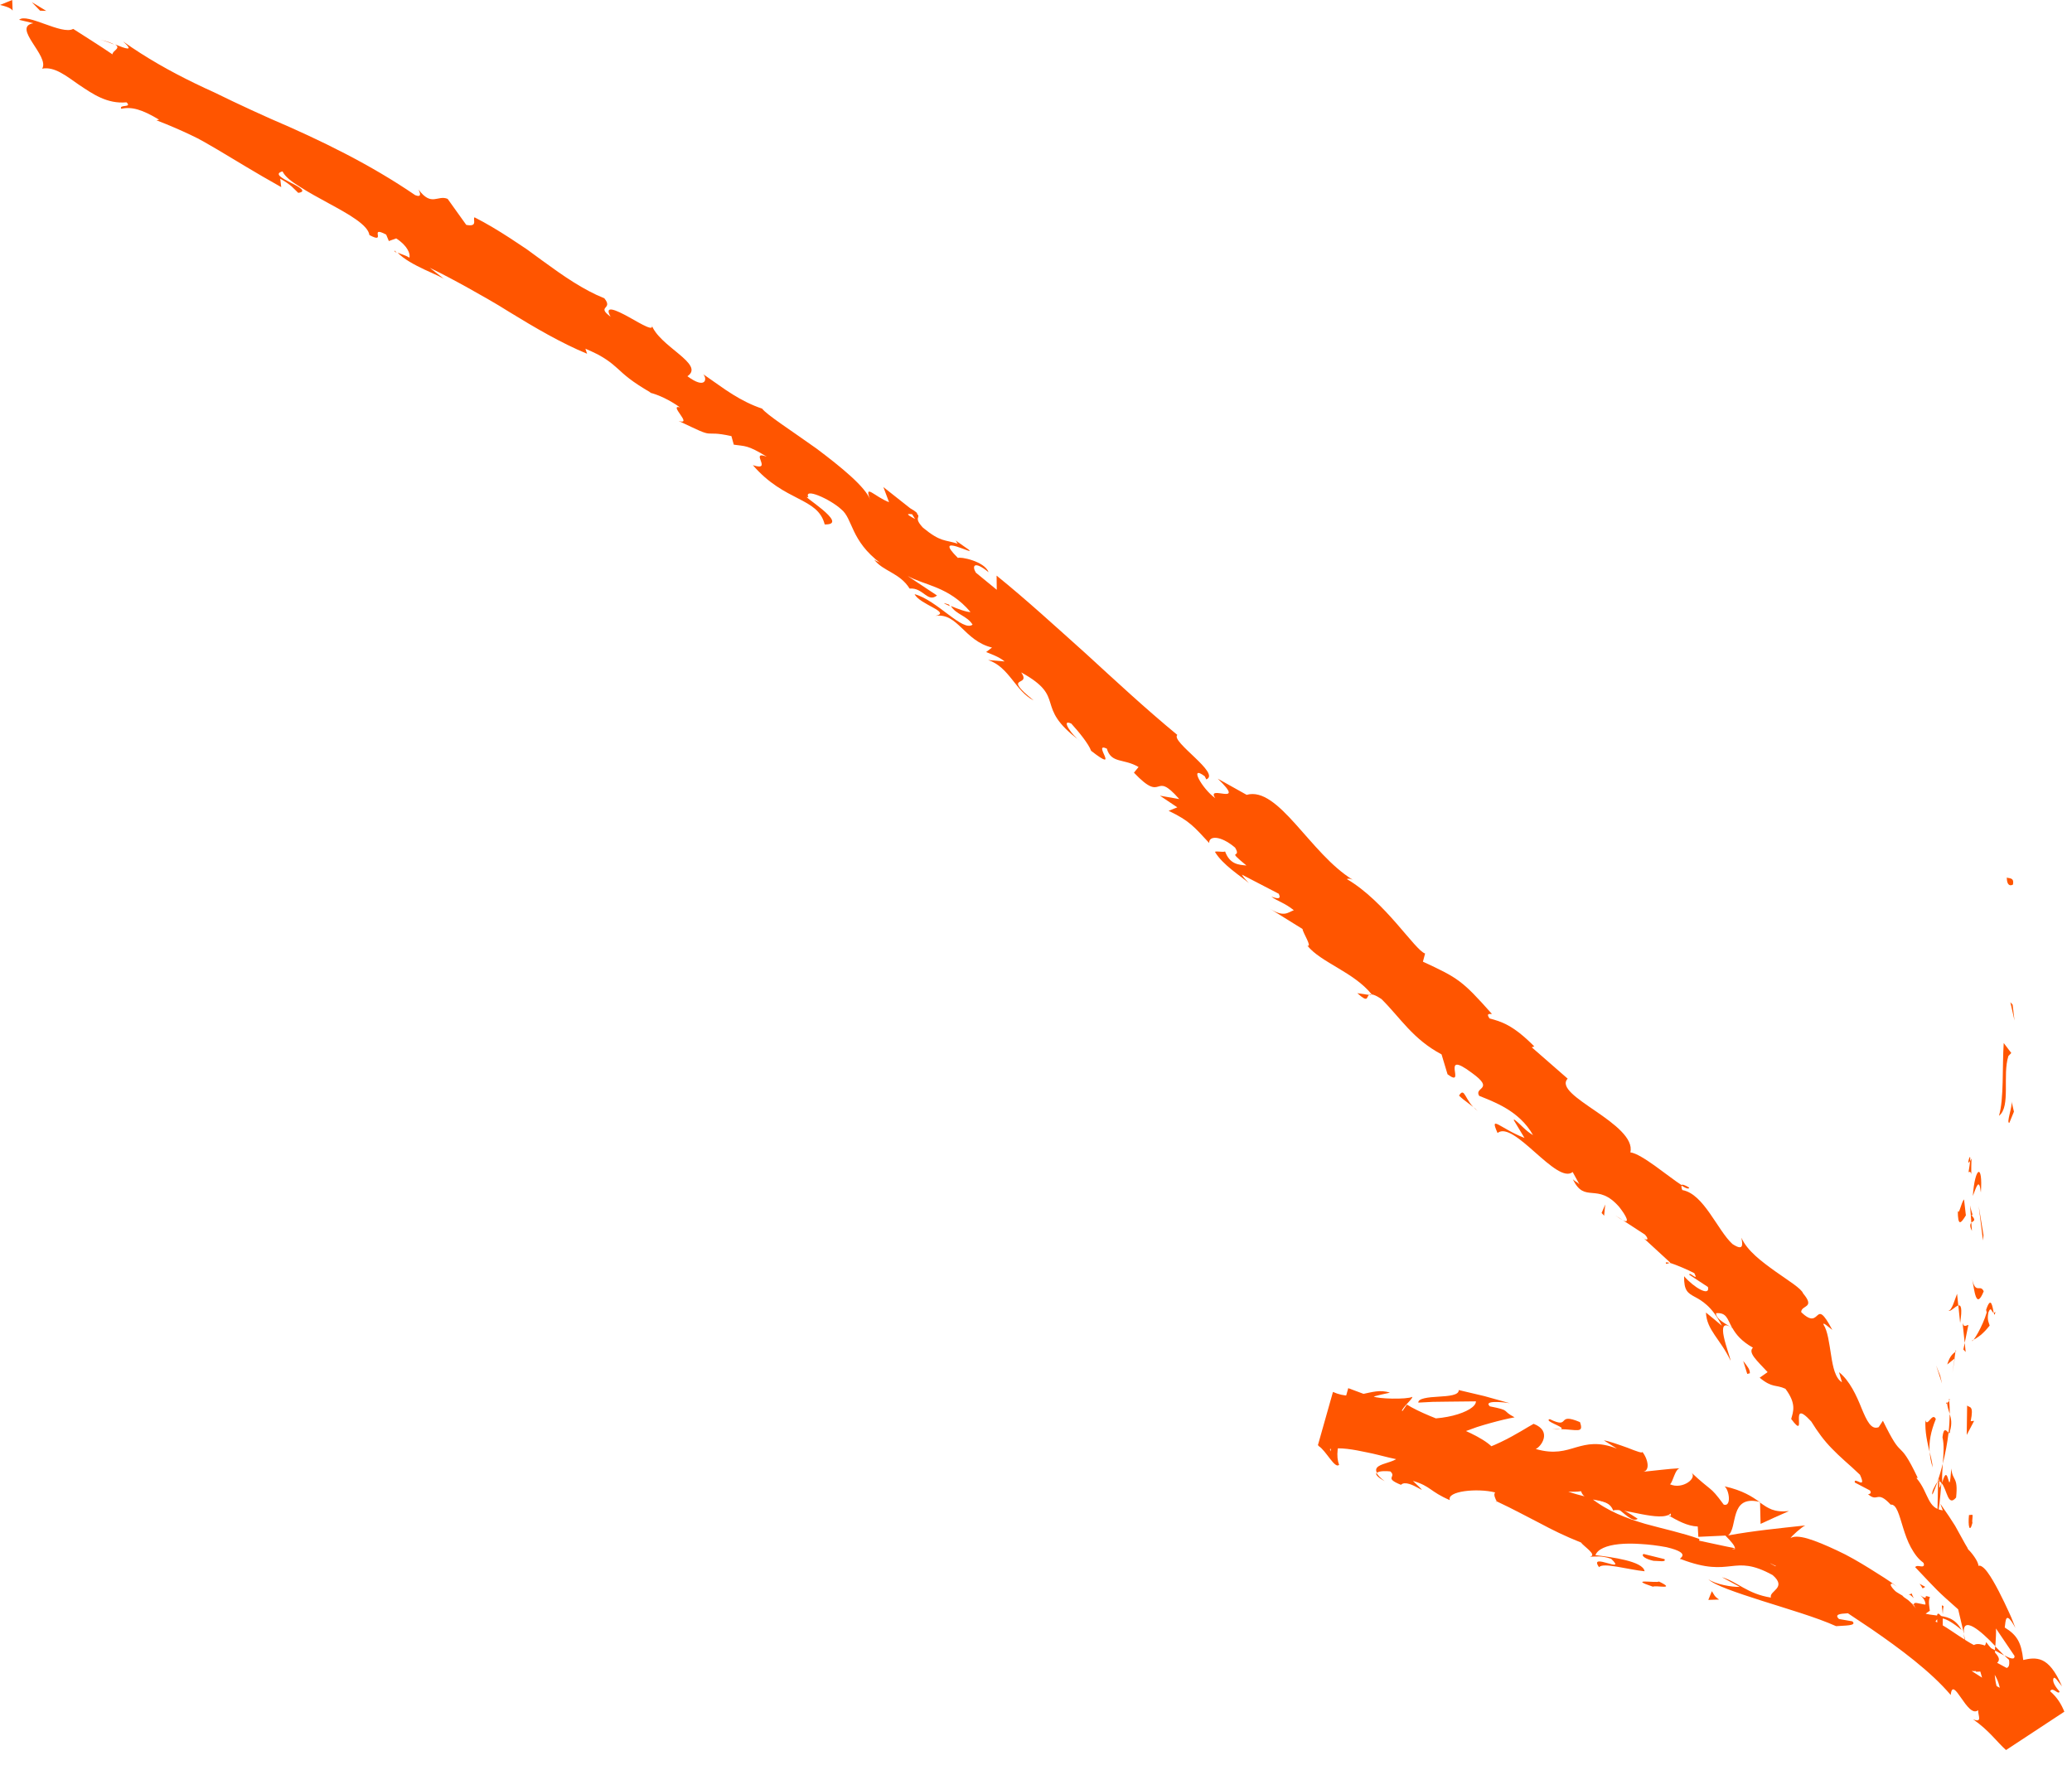 <?xml version="1.0" encoding="utf-8"?>
<svg xmlns="http://www.w3.org/2000/svg" fill="none" height="100%" overflow="visible" preserveAspectRatio="none" style="display: block;" viewBox="0 0 135 115" width="100%">
<g id="Group">
<path d="M131.156 57.608C131.248 57.141 130.817 57.26 130.754 57.181C130.747 57.977 131.268 57.602 131.156 57.608Z" fill="#FF5500" id="Vector"/>
<path d="M131.132 65.471L130.984 65.314L131.254 66.506L131.132 65.471Z" fill="#FF5500" id="Vector_2"/>
<path d="M130.242 72.714C131.025 72.116 130.453 70.076 130.857 68.815L131.044 68.621L130.551 67.971C130.449 69.551 130.571 71.633 130.242 72.714Z" fill="#FF5500" id="Vector_3"/>
<path d="M128.258 76.393C128.557 76.189 128.389 77.257 128.452 75.503C128.412 75.585 128.389 75.608 128.363 75.657C128.347 75.815 128.32 76.028 128.258 76.393Z" fill="#FF5500" id="Vector_4"/>
<path d="M128.36 75.657C128.435 74.89 128.07 76.127 128.36 75.657Z" fill="#FF5500" id="Vector_5"/>
<path d="M128.085 79.198L127.966 78.163C127.779 78.354 127.634 79.244 127.559 78.896C127.565 79.943 127.749 79.75 128.088 79.198H128.085Z" fill="#FF5500" id="Vector_6"/>
<path d="M128.48 80.217L128.44 79.684C128.361 79.766 128.322 79.901 128.48 80.217Z" fill="#FF5500" id="Vector_7"/>
<path d="M128.359 78.55L128.442 79.68C128.573 79.548 128.8 79.561 128.425 79.164C128.622 79.279 128.448 79.036 128.359 78.55Z" fill="#FF5500" id="Vector_8"/>
<path d="M128.539 77.937C128.759 77.391 128.947 76.675 129.062 77.713C129.203 75.779 128.677 76.002 128.539 77.937Z" fill="#FF5500" id="Vector_9"/>
<path d="M130.917 73.174L131.217 72.445L131.062 71.765C131.138 72.103 130.694 73.194 130.921 73.174H130.917Z" fill="#FF5500" id="Vector_10"/>
<path d="M126.953 85.415C127.094 85.497 127.39 85.126 127.591 85.074L127.512 84.311C127.364 84.679 127.18 85.392 126.953 85.415Z" fill="#FF5500" id="Vector_11"/>
<path d="M127.594 85.074L127.712 86.217C127.863 85.228 127.765 85.031 127.594 85.074Z" fill="#FF5500" id="Vector_12"/>
<path d="M129.234 80.488L128.922 78.6L129.198 80.84L129.234 80.488Z" fill="#FF5500" id="Vector_13"/>
<path d="M126.415 89.656L126.148 88.982L126.533 90.168L126.415 89.656Z" fill="#FF5500" id="Vector_14"/>
<path d="M126.129 92.478C125.903 91.979 125.567 93.057 125.452 92.544C125.409 93.316 125.574 93.996 125.722 94.614C125.676 93.973 125.787 93.313 126.126 92.478H126.129Z" fill="#FF5500" id="Vector_15"/>
<path d="M125.927 95.634C125.897 95.316 125.815 94.977 125.727 94.609C125.753 94.948 125.805 95.286 125.927 95.634Z" fill="#FF5500" id="Vector_16"/>
<path d="M127.404 88.099C127.302 88.174 127.049 88.309 126.871 88.92L127.344 88.535C127.364 88.401 127.384 88.253 127.404 88.099Z" fill="#FF5500" id="Vector_17"/>
<path d="M127.362 88.523L127.345 88.536C127.276 89.009 127.227 89.337 127.207 89.475C127.227 89.354 127.273 89.068 127.362 88.519V88.523Z" fill="#FF5500" id="Vector_18"/>
<path d="M127.423 87.99C127.416 88.03 127.413 88.06 127.406 88.099C127.453 88.063 127.469 88.04 127.423 87.99Z" fill="#FF5500" id="Vector_19"/>
<path d="M128.492 83.353C128.647 84.032 128.729 85.425 129.248 84.151C129.018 83.648 128.722 84.377 128.492 83.353Z" fill="#FF5500" id="Vector_20"/>
<path d="M128.009 87.511L128.249 86.342C128.137 86.352 127.95 86.545 127.871 86.207L128.009 87.511Z" fill="#FF5500" id="Vector_21"/>
<path d="M128.073 88.106L128.011 87.512L127.922 87.945L128.073 88.106Z" fill="#FF5500" id="Vector_22"/>
<path d="M126.562 93.663C126.681 94.195 126.628 94.753 126.582 95.387C126.747 94.724 126.878 94.031 126.957 93.367C126.839 93.259 126.638 92.937 126.562 93.663Z" fill="#FF5500" id="Vector_23"/>
<path d="M126.984 91.17C126.991 91.207 126.988 91.253 126.994 91.286C127.037 91.22 127.057 91.167 126.984 91.17Z" fill="#FF5500" id="Vector_24"/>
<path d="M125.82 101.588C125.847 101.554 125.88 101.528 125.91 101.498C125.887 101.488 125.863 101.478 125.84 101.465L125.82 101.588Z" fill="#FF5500" id="Vector_25"/>
<path d="M127.049 93.262C127.194 92.766 127.128 92.448 127.033 92.145C127.026 92.53 127.006 92.934 126.957 93.367C127.013 93.417 127.049 93.43 127.049 93.262Z" fill="#FF5500" id="Vector_26"/>
<path d="M125.911 97.389C126.032 97.136 126.141 96.844 126.249 96.538C126.085 96.781 125.815 97.28 125.911 97.389Z" fill="#FF5500" id="Vector_27"/>
<path d="M126.864 91.444C126.864 91.417 126.857 91.394 126.854 91.364C126.745 91.52 126.791 91.507 126.864 91.444Z" fill="#FF5500" id="Vector_28"/>
<path d="M126.859 91.443C126.889 91.712 126.965 91.929 127.034 92.146C127.037 91.834 127.027 91.541 126.997 91.285C126.961 91.344 126.909 91.403 126.859 91.443Z" fill="#FF5500" id="Vector_29"/>
<path d="M128.266 103.839C128.082 103.734 127.941 103.34 127.915 102.847C127.888 102.348 127.98 101.727 128.257 101.179C128.105 100.009 126.738 100.594 125.906 101.497C126.071 101.553 126.228 101.573 126.314 102.765C126.574 102.384 127.126 100.239 127.356 101.264C127.359 102.049 127.287 102.361 127.175 102.568C127.119 102.67 127.053 102.749 126.984 102.844C126.948 102.893 126.912 102.946 126.876 103.008C126.84 103.074 126.8 103.153 126.771 103.202C127.04 103.008 127.175 103.366 127.316 103.892C127.461 104.398 127.612 105.094 127.967 105.14C127.948 104.614 127.925 104.118 127.895 103.649C128.01 103.636 128.119 104.21 128.266 103.833V103.839Z" fill="#FF5500" id="Vector_30"/>
<path d="M126.216 99.28L126.226 98.794C126.091 99.333 125.887 99.704 125.496 100.387C125.588 101.208 125.71 101.392 125.835 101.461L126.18 99.106L126.216 99.277V99.28Z" fill="#FF5500" id="Vector_31"/>
<path d="M126.493 96.639C126.868 97.067 126.907 98.239 127.449 97.589C127.594 96.176 127.219 96.561 127.137 95.697C126.963 97.983 126.983 95.017 126.542 96.626C126.526 96.17 126.552 95.766 126.582 95.385C126.48 95.789 126.368 96.173 126.246 96.538C126.259 96.518 126.269 96.505 126.279 96.488V96.479C126.279 96.479 126.282 96.479 126.286 96.479C126.351 96.387 126.388 96.36 126.342 96.465C126.345 96.472 126.342 96.502 126.342 96.515C126.397 96.538 126.444 96.587 126.486 96.636C126.319 97.283 126.365 96.725 126.342 96.515C126.322 96.505 126.302 96.485 126.282 96.479C126.282 96.479 126.279 96.482 126.276 96.485L126.227 98.788C126.345 98.315 126.407 97.71 126.49 96.633L126.493 96.639Z" fill="#FF5500" id="Vector_32"/>
<path d="M130.011 85.478C129.965 85.545 129.935 85.538 129.902 85.541C129.935 85.697 129.965 85.756 130.011 85.478Z" fill="#FF5500" id="Vector_33"/>
<path d="M129.637 86.385C129.598 86.21 129.446 86.053 129.555 85.521C129.739 85.071 129.755 85.547 129.897 85.54C129.824 85.202 129.732 84.368 129.404 85.36L129.443 85.527C129.187 86.427 128.516 87.537 128.477 87.37C128.891 87.15 129.19 86.946 129.637 86.381V86.385Z" fill="#FF5500" id="Vector_34"/>
<path d="M128.167 91.591L128.141 93.512L128.624 92.593L128.4 92.616C128.617 91.548 128.321 91.749 128.167 91.594V91.591Z" fill="#FF5500" id="Vector_35"/>
<path d="M125.582 101.777L125.168 101.472L125.661 102.644L125.582 101.777Z" fill="#FF5500" id="Vector_36"/>
<path d="M125.435 103.41C125.313 103.341 125.192 103.275 125.066 103.209C125.136 103.295 125.201 103.393 125.267 103.508C125.323 103.482 125.379 103.449 125.435 103.41Z" fill="#FF5500" id="Vector_37"/>
<path d="M105.735 79.52L105.258 79.211C105.472 79.369 105.617 79.461 105.735 79.52Z" fill="#FF5500" id="Vector_38"/>
<path d="M108.574 82.365L108.782 82.299C108.574 82.243 108.465 82.243 108.574 82.365Z" fill="#FF5500" id="Vector_39"/>
<path d="M100.34 97.276C100.675 97.552 101.014 97.884 101.273 98.088C101.533 98.291 101.707 98.39 101.724 98.163L101.612 97.68C101.06 97.608 100.662 97.457 100.34 97.276Z" fill="#FF5500" id="Vector_40"/>
<path d="M129.993 107.282C129.986 107.371 129.983 107.463 129.977 107.555C130.194 107.673 130.397 107.785 130.581 107.883C130.404 107.703 130.203 107.499 129.993 107.286V107.282Z" fill="#FF5500" id="Vector_41"/>
<path d="M128.155 107.532C128.089 107.177 128.033 106.816 127.941 106.468C127.971 106.717 128.033 107.062 128.155 107.532Z" fill="#FF5500" id="Vector_42"/>
<path d="M89.209 64.837L88.434 64.722C89.193 65.405 89.006 64.942 89.209 64.837Z" fill="#FF5500" id="Vector_43"/>
<path d="M106.704 98.975C106.112 98.574 105.619 98.314 105.172 98.124C105.865 98.646 106.372 99.231 106.704 98.975Z" fill="#FF5500" id="Vector_44"/>
<path d="M110.058 77.392C109.755 77.204 109.587 77.165 109.527 77.24C109.834 77.438 110.038 77.52 110.058 77.392Z" fill="#FF5500" id="Vector_45"/>
<path d="M103.312 97.392C103.41 97.477 103.512 97.539 103.614 97.621C104.114 97.74 104.607 97.881 105.176 98.127C104.663 97.737 104.052 97.369 103.309 97.395L103.312 97.392Z" fill="#FF5500" id="Vector_46"/>
<path d="M25.849 16.468C25.806 16.422 25.753 16.378 25.716 16.332C25.673 16.375 25.74 16.418 25.849 16.468Z" fill="#FF5500" id="Vector_47"/>
<path d="M6.52 2.585C6.746 2.644 7.111 2.762 7.44 2.904C7.292 2.802 7.016 2.703 6.52 2.585Z" fill="#FF5500" id="Vector_48"/>
<path d="M121.289 103.229C121.796 103.334 121.381 103.203 121.289 103.229Z" fill="#FF5500" id="Vector_49"/>
<path d="M123.324 105.492C123.205 105.512 123.107 105.551 123.07 105.644C123.136 105.555 123.225 105.509 123.324 105.492Z" fill="#FF5500" id="Vector_50"/>
<path d="M97.485 97.835C97.485 97.835 97.459 97.822 97.445 97.815C97.555 97.955 97.538 97.932 97.485 97.835Z" fill="#FF5500" id="Vector_51"/>
<path d="M121.995 103.616C121.821 103.518 121.614 103.416 121.387 103.327C121.482 103.386 121.666 103.478 121.995 103.616Z" fill="#FF5500" id="Vector_52"/>
<path d="M121.945 103.393C122.113 103.455 122.248 103.501 122.373 103.547C122.456 103.495 122.41 103.435 121.945 103.393Z" fill="#FF5500" id="Vector_53"/>
<path d="M120.586 103.071C120.875 103.14 121.135 103.229 121.385 103.327C121.293 103.275 121.26 103.239 121.289 103.232C121.141 103.199 120.931 103.15 120.586 103.071Z" fill="#FF5500" id="Vector_54"/>
<path d="M61.893 39.502C61.873 39.469 61.847 39.44 61.831 39.4C61.304 39.213 61.505 39.334 61.893 39.502Z" fill="#FF5500" id="Vector_55"/>
<path d="M114.673 97.881C114.646 97.874 114.629 97.881 114.606 97.874C114.626 97.891 114.652 97.908 114.673 97.924V97.884V97.881Z" fill="#FF5500" id="Vector_56"/>
<path d="M116.553 98.473C115.57 98.571 115.195 98.285 114.676 97.921C114.692 98.377 114.702 98.841 114.709 99.307C115.317 99.025 115.932 98.745 116.556 98.473H116.553Z" fill="#FF5500" id="Vector_57"/>
<path d="M98.617 72.977L99.327 74.156C97.726 73.535 97.023 72.596 97.572 73.834C98.627 72.977 101.424 77.221 102.467 76.377L102.904 77.178C102.733 76.998 102.651 77.027 102.48 76.85C103.259 78.479 104.067 77.004 105.501 78.656C105.974 79.257 106.217 79.766 105.737 79.52L107.18 80.46C107.509 80.824 107.263 80.906 106.934 80.542L108.827 82.283L108.785 82.296C109.192 82.407 110.014 82.769 110.392 82.969C110.708 83.573 110.063 82.831 110.06 83.068L111.28 83.869C111.431 84.526 110.369 83.912 109.728 83.169C109.708 84.115 109.971 84.263 110.418 84.51C110.642 84.631 110.911 84.776 111.214 85.052C111.52 85.328 111.852 85.738 112.187 86.395C111.842 86.106 111.506 85.814 111.151 85.534C111.194 86.674 112.088 87.259 112.756 88.675C112.703 88.254 111.595 85.653 112.88 86.556C113.101 86.944 113.449 87.394 114.212 87.824C113.867 88.146 114.481 88.675 115.168 89.417L114.649 89.782C115.5 90.478 115.688 90.205 116.329 90.504C117.059 91.48 116.838 91.989 116.704 92.469C117.857 94.022 116.457 90.938 118.012 92.636C118.442 93.329 118.847 93.881 119.36 94.403C119.613 94.666 119.889 94.925 120.195 95.201C120.5 95.474 120.836 95.766 121.187 96.108C121.667 97.156 120.76 96.174 120.849 96.611L121.838 97.129C121.97 97.336 121.799 97.359 121.713 97.373C122.364 97.947 122.269 97.064 123.186 98.052C123.571 98.007 123.738 98.726 123.998 99.564C124.129 99.984 124.281 100.431 124.501 100.835C124.724 101.235 124.974 101.613 125.359 101.863C125.411 102.303 124.928 101.896 124.784 102.129C126.365 103.794 126.112 103.568 127.584 104.878L127.959 106.465C127.828 105.23 129.057 106.261 130.007 107.279C130.037 106.8 130.063 106.386 130.046 106.123L131.256 107.913C131.273 108.189 130.983 108.084 130.595 107.877C130.704 107.985 130.809 108.091 130.898 108.166C131.006 108.951 130.507 108.738 129.958 108.396C129.964 108.114 129.977 107.828 129.991 107.545C129.422 107.237 128.84 106.987 128.551 107.246C128.672 107.335 128.84 107.545 128.991 107.788C128.84 107.713 128.722 107.673 128.689 107.759C128.659 107.851 128.876 107.985 129.165 108.225L128.725 108.945L129.027 108.931C129.294 109.799 129.478 110.692 129.675 111.572C130.069 112.009 130.487 112.42 130.914 112.857L133.281 111.3C131.815 110.768 130.332 110.134 128.459 108.892C129.389 108.994 129.126 108.35 129.547 107.907C129.678 108.435 130.198 108.777 130.839 109.135C131.46 109.516 132.2 109.923 132.775 110.531C132.177 109.897 132.515 109.808 132.749 109.884C131.877 109.358 131.019 108.826 130.122 108.36C130.497 108.022 129.875 107.67 129.405 107.01C129.317 107.585 128.797 107.345 128.137 106.931C127.469 106.524 126.677 105.916 126.108 105.676C126.243 105.364 126.677 105.266 127.808 106.222C127.384 105.433 126.785 105.345 126.19 105.276C125.602 105.197 124.984 105.187 124.514 104.471C124.813 104.668 124.941 104.819 125.158 104.76C124.3 104.527 122.752 103.173 123.304 103.206L123.603 103.403C123.133 103.032 122.489 102.638 121.812 102.214C121.131 101.794 120.405 101.364 119.688 101.038C118.978 100.703 118.314 100.424 117.782 100.266C117.249 100.109 116.835 100.099 116.661 100.24C116.69 100.132 117.41 99.491 117.621 99.409C115.901 99.596 114.251 99.757 112.595 100.059C113.242 99.564 112.654 97.405 114.633 97.869C114.159 97.537 113.561 97.129 112.364 96.86C112.68 97.12 112.815 98.213 112.309 98.052C111.819 97.382 111.628 97.182 111.391 96.992C111.155 96.794 110.875 96.597 110.172 95.937C110.652 96.302 109.626 97.1 108.804 96.725C108.998 96.624 109.136 95.658 109.491 95.678C109.071 95.701 108.647 95.737 108.222 95.786L106.963 95.921C107.562 95.924 107.381 95.073 106.996 94.6C107.072 94.745 106.605 94.571 106.043 94.347C105.474 94.144 104.804 93.904 104.498 93.865L105.349 94.4C104.14 93.933 103.413 94.114 102.7 94.314C101.98 94.528 101.267 94.778 100.06 94.426C100.409 94.282 101.152 93.257 99.922 92.787C99.567 92.974 98.755 93.513 97.782 93.976C97.292 94.209 96.763 94.43 96.218 94.59C95.672 94.751 95.103 94.889 94.551 94.899L94.196 94.508C93.624 94.541 93.058 94.544 92.487 94.6C93.065 94.239 94.143 93.776 95.33 93.323C95.626 93.211 95.928 93.103 96.231 92.997C96.53 92.899 96.826 92.817 97.115 92.735C97.694 92.574 98.236 92.445 98.683 92.363C97.789 91.903 98.502 91.93 97.069 91.647C96.625 91.237 97.943 91.368 98.371 91.444L96.717 90.981L95.044 90.586C95.06 90.925 94.39 90.977 93.722 91.017C93.055 91.053 92.385 91.128 92.411 91.404L93.348 91.355L94.281 91.342L96.162 91.322C96.171 91.66 95.557 92.028 94.666 92.252C94.219 92.363 93.703 92.439 93.154 92.452C92.602 92.488 92.016 92.469 91.438 92.363C90.873 92.025 92.036 91.25 92.02 91.026C91.678 91.214 89.712 91.158 89.508 91.004C89.857 90.912 90.209 90.826 90.56 90.757C89.922 90.54 89.36 90.731 88.782 90.846C88.2 90.967 87.602 91.049 86.849 90.708L85.869 94.173C85.889 94.196 85.909 94.219 85.932 94.246C86.395 94.535 86.984 95.757 87.25 95.454C86.806 94.37 87.75 92.225 88.529 91.989C88.601 92.055 89.137 92.544 89.712 93.086C90.287 93.621 90.899 94.219 91.093 94.525C91.629 95.454 89.265 95.192 89.719 95.986C89.83 95.839 90.373 95.862 90.587 95.888C91.03 96.279 90.123 96.292 91.28 96.762C91.76 96.249 93.535 97.905 92.056 96.505C93.236 96.854 93.154 97.198 94.465 97.76C94.239 97.172 96.237 96.962 97.417 97.258C97.283 97.386 97.44 97.698 97.522 97.842C98.081 98.102 98.571 98.351 99.022 98.585C99.475 98.821 99.893 99.038 100.307 99.251C101.129 99.692 101.947 100.099 103.019 100.526C103.157 100.756 104.123 101.35 103.578 101.446C103.933 101.455 104.301 101.347 104.975 101.584C106.066 102.615 103.449 101.107 104.189 102.132C104.416 101.794 106.109 102.293 107.151 102.395C107.059 101.731 104.991 101.475 103.949 101.344C104.097 100.956 104.662 100.713 105.484 100.628C105.895 100.585 106.372 100.582 106.891 100.618C107.414 100.647 107.983 100.713 108.578 100.825C110.435 101.265 109.176 101.607 109.528 101.607C112.874 102.888 112.861 101.196 115.497 102.645C116.467 103.489 115.244 103.669 115.382 104.11C113.827 103.863 113.203 103.075 112.193 102.782L113.354 103.413C112.831 103.43 111.792 103.249 111.306 102.917C111.7 103.305 113.14 103.788 114.8 104.32C116.46 104.849 118.347 105.394 119.629 105.972C120.152 105.926 121.023 105.962 120.688 105.657L119.82 105.506C119.156 104.891 121.565 105.351 120.546 104.878C121.151 104.878 121.799 104.852 122.486 104.901C122.831 104.921 123.186 104.96 123.551 105.033C123.623 105.049 123.699 105.065 123.774 105.082C123.83 105.095 123.886 105.111 123.945 105.131C124.06 105.17 124.179 105.216 124.304 105.279C124.373 105.502 124.458 105.732 124.557 105.962C124.53 105.867 124.327 105.722 124.1 105.62C123.988 105.571 123.866 105.529 123.751 105.509C123.692 105.499 123.636 105.492 123.584 105.492C123.511 105.486 123.442 105.489 123.38 105.496C123.59 105.479 123.732 105.532 123.929 105.63C124.139 105.745 124.376 105.877 124.616 106.011C125.122 106.271 125.75 106.488 125.806 106.093C125.448 105.87 125.129 105.653 124.856 105.446C125.188 105.364 125.441 105.177 125.635 105.039L125.707 104.99C125.707 104.99 125.734 104.98 125.74 104.964L125.724 104.872C125.704 104.75 125.691 104.642 125.684 104.543C125.671 104.346 125.684 104.198 125.747 104.077C125.457 103.985 125.471 104.008 125.471 104.064C125.471 104.103 125.451 104.201 125.125 103.965C125.323 104.142 125.411 104.284 125.444 104.454C125.444 104.487 125.467 104.553 125.444 104.563C125.418 104.563 125.385 104.563 125.349 104.556C125.277 104.546 125.194 104.527 125.112 104.507C124.948 104.468 124.797 104.435 124.731 104.477C124.672 104.523 124.672 104.642 124.925 104.934C124.524 104.428 124.383 104.307 124.202 104.188C124.116 104.133 124.034 104.077 123.958 103.991L123.945 103.975L123.899 103.949L123.801 103.893C123.735 103.853 123.666 103.814 123.597 103.768C123.459 103.679 123.317 103.574 123.173 103.449C123.166 103.65 123.551 103.942 122.404 103.545C122.335 103.587 122.193 103.627 122.101 103.646C122.065 103.633 122.055 103.627 122.026 103.61C122.045 103.623 122.062 103.637 122.085 103.65C122.026 103.666 122.019 103.669 122.108 103.663C122.364 103.82 122.568 103.981 122.63 104.113C121.937 104.399 120.06 103.909 119.366 103.952C118.696 103.666 119.718 103.814 119.396 103.502L118.357 103.577C118.38 103.124 116.713 102.352 118.419 102.562C117.93 102.421 117.443 102.273 116.96 102.119C116.171 101.623 115.017 101.183 114.241 101.12C113.587 100.812 112.361 101.038 113.065 100.897C112.276 100.746 111.493 100.565 110.708 100.401L110.721 100.289C109.61 99.892 108.41 99.642 107.19 99.304C105.981 98.943 104.754 98.493 103.65 97.612C103.259 97.517 102.861 97.425 102.411 97.284C101.964 97.133 101.464 96.929 100.876 96.614L100.783 96.16C99.784 95.898 98.131 94.594 97.569 94.787C97.283 94.085 96.181 93.533 94.968 93.014C94.364 92.751 93.726 92.505 93.144 92.265C92.565 92.022 92.046 91.772 91.665 91.532L91.379 91.95C90.317 91.398 89.245 90.974 87.845 90.462L86.593 94.886C86.632 94.886 86.678 94.883 86.721 94.879L86.655 94.43C87.319 94.305 88.154 94.453 89.074 94.65C89.535 94.738 90.014 94.87 90.508 94.988C91.001 95.103 91.507 95.201 92.016 95.257C91.852 95.408 91.343 95.297 90.991 95.149C91.569 95.477 92.181 95.628 92.812 95.71C93.44 95.809 94.084 95.822 94.728 95.826C95.05 95.826 95.373 95.829 95.688 95.832C96.004 95.849 96.313 95.878 96.615 95.921C97.22 96.009 97.792 96.164 98.298 96.459C98.88 96.413 99.255 96.591 99.607 96.791C99.557 96.778 99.508 96.775 99.469 96.778C99.521 96.798 99.603 96.821 99.689 96.844C99.906 96.982 100.129 97.129 100.376 97.271C100.179 97.106 99.988 96.965 99.811 96.877C100.228 96.978 100.869 97.093 101.52 97.149L101.651 97.675C101.704 97.685 101.74 97.698 101.796 97.708C102.342 98.062 102.342 97.642 102.121 97.198C102.45 97.222 102.762 97.218 103.016 97.179C103.147 97.622 103.564 97.685 104.008 97.76C104.449 97.836 104.916 97.928 105.106 98.437C105.642 98.207 108.232 99.235 108.854 98.624C108.834 98.736 108.992 98.854 108.663 98.729C109.297 99.091 109.922 99.452 110.616 99.478L110.655 100.151L112.417 100.069C113.134 100.805 113.393 101.157 112.341 101.186C113.531 101.327 113.969 101.498 114.373 101.63C114.777 101.764 115.142 101.876 116.178 102.011L115.908 102.309C116.533 102.608 117.749 102.727 117.959 103.21C118.462 103.899 120.086 104.914 121.93 106.156C123.758 107.414 125.799 108.922 127.098 110.459C127.236 109.083 128.186 112.029 128.883 111.448C128.876 111.809 129.182 112.292 128.554 112.042C129.596 112.765 130.096 113.504 130.701 114.046L134.501 111.546C134.307 111.063 134.044 110.623 133.577 110.213C133.738 109.884 134.119 110.495 134.188 110.232C134.067 110.091 133.712 109.684 133.781 109.414C133.846 109.148 134.109 109.621 134.349 109.897C133.912 108.876 133.485 108.393 133.061 108.199C132.627 108.008 132.216 108.087 131.822 108.176C131.7 107.033 131.414 106.547 130.618 106.061C130.687 105.604 130.658 104.904 131.312 106.084C131.236 105.91 131.115 105.538 130.914 105.111C130.717 104.681 130.48 104.175 130.231 103.699C129.984 103.223 129.728 102.773 129.497 102.461C129.267 102.145 129.041 101.981 128.899 102.04C128.919 101.758 128.4 101.107 128.238 100.976C127.828 100.234 127.604 99.829 127.384 99.432C127.144 99.044 126.894 98.667 126.414 97.987L126.582 98.427C126.082 98.358 125.862 98.099 125.661 97.718C125.457 97.34 125.296 96.827 124.862 96.318L124.948 96.305C124.284 94.903 124.037 94.669 123.804 94.439C123.567 94.206 123.36 93.97 122.68 92.587L122.404 93.004C121.914 93.201 121.628 92.587 121.289 91.772C120.961 90.951 120.517 89.975 119.82 89.42L120.014 90.077C119.577 89.821 119.422 89.088 119.304 88.31C119.179 87.538 119.083 86.733 118.814 86.326C118.742 86.109 119.139 86.484 119.383 86.664C118.166 84.362 118.699 86.822 117.354 85.505C117.371 85.025 118.295 85.265 117.483 84.29C117.368 83.968 116.542 83.472 115.665 82.848C114.79 82.22 113.824 81.504 113.462 80.657C113.541 81.11 113.617 81.557 112.874 81.067C112.384 80.617 111.924 79.809 111.408 79.077C110.892 78.344 110.326 77.681 109.61 77.553C109.537 77.385 109.541 77.293 109.58 77.241C108.702 76.682 106.973 75.188 106.224 75.096C106.447 74.186 105.172 73.237 103.962 72.409C102.753 71.578 101.625 70.839 102.141 70.293L99.801 68.25L99.965 68.191C98.568 66.779 97.805 66.572 97.049 66.368C96.78 65.984 97.121 66.105 97.204 66.073C95.267 63.898 95.018 63.74 92.71 62.67L92.851 62.138C92.171 61.911 90.258 58.754 87.753 57.286C87.812 57.263 87.917 57.23 88.134 57.329C85.36 55.637 83.299 51.216 81.224 51.797L79.341 50.743C81.313 52.635 78.526 51.061 79.183 52.017C78.305 51.393 77.438 49.794 78.496 50.588L78.595 50.792C79.568 50.411 76.248 48.319 76.708 47.892C74.63 46.18 72.684 44.367 70.751 42.597C68.799 40.849 66.899 39.102 64.933 37.512L64.943 38.435L63.582 37.318C63.322 36.901 63.444 36.494 64.413 37.292C64.144 36.563 62.54 36.261 62.415 36.362C60.656 34.618 63.69 36.293 63.108 35.814L62.267 35.223L62.398 35.433C61.563 35.154 61.314 35.354 60.143 34.395C59.479 33.692 60.028 33.741 59.749 33.488C59.782 33.449 59.7 33.347 59.302 33.12L57.556 31.741L57.925 32.726C56.968 32.362 56.271 31.455 56.702 32.582C56.399 31.734 54.792 30.427 53.194 29.228C51.567 28.065 49.946 27.024 49.657 26.63C48.973 26.4 48.359 26.088 47.744 25.707C47.435 25.516 47.129 25.309 46.814 25.083C46.498 24.863 46.169 24.633 45.824 24.39C46.107 24.721 45.953 25.385 44.789 24.518C45.972 23.72 42.895 22.57 42.438 21.125C42.705 21.68 41.82 21.138 40.982 20.668C40.141 20.202 39.322 19.837 39.786 20.645C38.813 19.916 39.989 20.188 39.375 19.439C38.007 18.891 36.699 17.981 35.338 16.986C34.996 16.736 34.651 16.487 34.303 16.23C33.944 15.987 33.583 15.748 33.214 15.508C32.478 15.031 31.715 14.568 30.917 14.161C30.782 14.286 31.17 14.811 30.378 14.654L29.165 12.959C28.504 12.686 28.122 13.491 27.274 12.358C27.366 12.571 27.501 12.89 27.054 12.719C24.148 10.729 20.92 9.145 17.61 7.73C16.788 7.362 15.97 6.987 15.158 6.6C14.75 6.409 14.349 6.202 13.941 6.012C13.53 5.828 13.123 5.637 12.719 5.44C11.098 4.655 9.523 3.768 8.024 2.704C8.79 3.394 8.182 3.17 7.498 2.894C7.913 3.157 7.331 3.289 7.327 3.542C6.489 2.967 5.625 2.438 4.77 1.883C4.03 2.303 1.746 0.812 1.246 1.292L2.17 1.512C0.75 1.771 3.255 3.656 2.748 4.474C3.544 4.323 4.293 4.931 5.155 5.532C6.026 6.11 6.966 6.787 8.245 6.669C8.633 7.043 7.735 6.784 7.899 7.089C8.583 6.938 9.257 7.132 10.371 7.802L10.197 7.838C11.039 8.166 11.749 8.475 12.396 8.781C13.047 9.076 13.613 9.431 14.198 9.766C15.361 10.453 16.555 11.205 18.323 12.194L18.258 11.645C19.017 12.075 19.119 12.279 19.431 12.568C20.033 12.486 19.5 12.18 18.941 11.904C18.386 11.619 17.824 11.323 18.409 11.169C18.567 11.507 18.991 11.839 19.543 12.174C20.085 12.528 20.753 12.886 21.407 13.245C22.718 13.957 23.981 14.66 24.069 15.317C25.253 15.945 23.977 14.66 25.161 15.288L25.335 15.708L25.815 15.537C26.558 16.014 26.758 16.565 26.669 16.795C26.499 16.664 26.111 16.556 25.904 16.46C26.722 17.328 28.744 17.958 29.026 18.25L28.001 17.452C28.826 17.85 29.677 18.306 30.542 18.786C31.403 19.272 32.287 19.761 33.139 20.303C34.858 21.358 36.587 22.369 38.251 23.053L38.142 22.724C38.458 22.859 38.721 22.984 38.944 23.095C39.164 23.214 39.345 23.325 39.503 23.43C39.815 23.641 40.029 23.825 40.246 24.022C40.676 24.416 41.12 24.846 42.412 25.592L42.294 25.575C42.912 25.723 43.635 26.071 44.299 26.544C43.53 26.341 45.193 27.74 44.21 27.431C44.884 27.743 45.298 27.95 45.584 28.072C45.87 28.193 46.025 28.236 46.16 28.249C46.432 28.279 46.626 28.193 47.655 28.42L47.81 28.978C48.543 29.09 48.687 28.978 49.96 29.763C48.779 29.313 50.41 30.765 49.052 30.312C51.14 32.739 53.276 32.388 53.733 34.175C55.489 34.221 51.902 32.109 52.675 32.414C52.33 31.744 54.075 32.516 54.802 33.183C55.587 33.804 55.39 35.226 57.399 36.724C57.205 36.566 57.145 36.615 56.952 36.461C57.533 37.239 58.615 37.315 59.266 38.356C60.15 38.271 60.423 39.302 61.051 38.806L59.124 37.528C60.278 38.169 61.81 38.208 63.233 39.884C63.003 39.903 62.369 39.67 61.951 39.489C62.303 40.058 63 40.117 63.368 40.705C62.734 41.201 61.057 39.115 59.591 38.721C59.917 39.394 62.02 39.903 60.946 40.136C62.408 39.913 62.809 41.756 64.634 42.199L64.252 42.492C64.506 42.603 65.078 42.784 65.456 43.106L64.381 43.011C65.771 43.477 66.149 45.034 67.349 45.645C65.203 43.914 67.227 44.817 66.537 43.819C69.575 45.494 67.29 45.983 70.347 48.266C69.91 47.984 69.045 46.801 69.801 47.156C70.294 47.698 70.912 48.453 71.093 48.93C73.088 50.483 71.106 48.312 72.115 48.785C72.405 49.774 73.213 49.409 74.183 49.984L73.881 50.352C75.876 52.454 75.107 50.096 76.833 52.073L75.574 51.853L76.708 52.612L76.142 52.839C77.516 53.499 77.796 53.876 78.785 54.937C78.752 54.468 79.495 54.412 80.472 55.236C80.942 56.021 79.808 55.249 81.211 56.402C80.708 56.356 80.13 56.333 79.821 55.489C79.656 55.552 79.321 55.45 79.157 55.509C79.656 56.363 80.879 57.118 81.372 57.549C81.195 57.368 80.988 57.148 80.915 56.997L83.318 58.245C83.509 58.652 83.167 58.544 82.832 58.432C83.266 58.748 83.687 58.827 84.298 59.316C83.89 59.47 83.66 59.799 82.71 59.201L84.867 60.541C84.88 60.778 85.518 61.737 85.182 61.628C86.06 62.725 88.21 63.349 89.377 64.805C89.498 64.814 89.689 64.89 90.014 65.11C91.244 66.329 92.049 67.718 93.923 68.71L94.314 70.008C95.606 70.973 93.739 68.3 95.892 69.912C97.44 71.026 96.014 70.826 96.375 71.413C97.302 71.791 98.992 72.376 99.883 73.972C99.376 73.677 99.11 73.296 98.683 72.971L98.617 72.977ZM112.857 86.53C112.529 86.32 111.792 85.975 111.809 85.577C112.499 85.521 112.535 85.948 112.857 86.53ZM130.342 110.295C130.089 110.098 130.017 109.657 129.964 109.145C130.158 109.45 130.29 109.835 130.342 110.295ZM115.717 102.057C115.701 102.057 115.688 102.06 115.671 102.066C114.915 101.646 115.182 101.804 115.717 102.057ZM117.345 102.756C117.532 102.743 117.538 102.677 117.486 102.592C117.335 102.671 116.953 102.569 116.533 102.405C116.618 102.559 116.809 102.707 117.345 102.756ZM59.427 33.511L59.624 33.823C58.921 33.449 59.167 33.488 59.427 33.511Z" fill="#FF5500" id="Vector_58"/>
<path d="M128.375 107.512C128.402 107.38 128.471 107.314 128.54 107.252C128.405 107.153 128.323 107.193 128.375 107.512Z" fill="#FF5500" id="Vector_59"/>
<path d="M89.354 64.86C89.354 64.86 89.324 64.83 89.314 64.814C89.271 64.814 89.237 64.823 89.211 64.837L89.357 64.857L89.354 64.86Z" fill="#FF5500" id="Vector_60"/>
<path d="M90.213 96.522C89.91 96.295 89.766 96.124 89.683 95.982C89.614 96.078 89.719 96.242 90.213 96.522Z" fill="#FF5500" id="Vector_61"/>
<path d="M124.599 103.836C124.529 103.863 124.447 103.889 124.352 103.909C124.49 103.915 124.569 104.04 124.687 104.146C124.628 104.017 124.516 103.826 124.595 103.836H124.599Z" fill="#FF5500" id="Vector_62"/>
<path d="M128.511 99.234C128.475 99.063 128.547 98.882 128.511 98.712L128.288 98.731C128.215 99.438 128.33 99.953 128.515 99.234H128.511Z" fill="#FF5500" id="Vector_63"/>
<path d="M125.981 105.777C126.152 106.024 126.346 106.135 126.556 106.188C126.589 105.991 126.576 105.656 126.579 105.344C126.579 105.38 126.576 105.413 126.566 105.442C126.326 105.091 126.23 105.101 126.211 105.272C126.201 105.357 126.207 105.488 126.221 105.653L126.227 105.715C126.227 105.715 126.207 105.722 126.198 105.728L126.129 105.745C126.079 105.758 126.03 105.768 125.981 105.781V105.777Z" fill="#FF5500" id="Vector_64"/>
<path d="M126.58 105.203C126.583 105.016 126.596 104.839 126.633 104.684C126.432 104.464 126.567 104.842 126.58 105.203Z" fill="#FF5500" id="Vector_65"/>
<path d="M119.563 103.103C119.895 103.304 119.924 102.673 120.082 102.886C120.618 102.509 117.525 102.808 119.563 103.103Z" fill="#FF5500" id="Vector_66"/>
<path d="M127.464 107.361L127.349 107.282L127.293 107.24L127.207 107.158L126.875 106.829C126.856 106.96 126.823 107.092 126.773 107.217L127.161 107.355L127.359 107.424L127.408 107.44C127.408 107.44 127.444 107.456 127.444 107.44L127.467 107.365L127.464 107.361Z" fill="#FF5500" id="Vector_67"/>
<path d="M121.512 105.686C121.909 105.837 122.311 105.991 122.715 106.132C122.715 106.047 122.886 106.04 123.086 106.05C122.327 105.853 121.518 105.538 121.512 105.686Z" fill="#FF5500" id="Vector_68"/>
<path d="M123.086 106.05C123.185 106.076 123.283 106.099 123.378 106.122C123.467 106.142 123.546 106.159 123.625 106.172C123.78 106.198 123.918 106.208 124.016 106.188C123.819 106.145 123.444 106.07 123.086 106.047V106.05Z" fill="#FF5500" id="Vector_69"/>
<path d="M125.921 107.276L125.504 107.076C125.204 106.994 124.905 106.921 124.609 106.836C125.03 106.984 125.467 107.125 125.921 107.276Z" fill="#FF5500" id="Vector_70"/>
<path d="M108.444 101.602L107.087 101.267C106.896 101.378 107.218 101.602 107.728 101.713C108.083 101.713 108.589 101.825 108.444 101.598V101.602Z" fill="#FF5500" id="Vector_71"/>
<path d="M112.008 104.238C111.679 104.024 111.689 103.912 111.535 103.692L111.305 104.261L112.008 104.238Z" fill="#FF5500" id="Vector_72"/>
<path d="M108.09 103.064C107.903 103.179 106.006 102.838 107.695 103.4C107.886 103.288 109.257 103.629 108.09 103.064Z" fill="#FF5500" id="Vector_73"/>
<path d="M89.023 94.049L89.346 94.203L89.757 93.283L89.023 94.049Z" fill="#FF5500" id="Vector_74"/>
<path d="M102.942 92.675C101.351 92.002 102.384 93.168 100.973 92.481C100.53 92.609 102.124 93.04 101.677 93.135C102.732 93.151 103.215 93.44 102.942 92.675Z" fill="#FF5500" id="Vector_75"/>
<path d="M101.68 93.135C101.512 93.132 101.331 93.135 101.137 93.148C101.44 93.165 101.588 93.155 101.68 93.135Z" fill="#FF5500" id="Vector_76"/>
<path d="M3.014 0.709L2.07 0.138L2.609 0.696L3.014 0.709Z" fill="#FF5500" id="Vector_77"/>
<path d="M0.822 0.693L0.796 -5.62025e-05L8.29714e-06 0.322C0.237 0.378 0.697 0.489 0.822 0.69V0.693Z" fill="#FF5500" id="Vector_78"/>
<path d="M113.841 89.535L114.009 89.492C114.028 89.262 113.877 89.072 113.578 88.688L113.841 89.535Z" fill="#FF5500" id="Vector_79"/>
<path d="M104.352 79.046L104.516 79.227L104.588 78.491L104.352 79.046Z" fill="#FF5500" id="Vector_80"/>
<path d="M95.062 71.396C95.408 71.748 95.924 72.04 96.272 72.395C95.411 71.748 95.454 70.775 95.062 71.396Z" fill="#FF5500" id="Vector_81"/>
</g>
</svg>